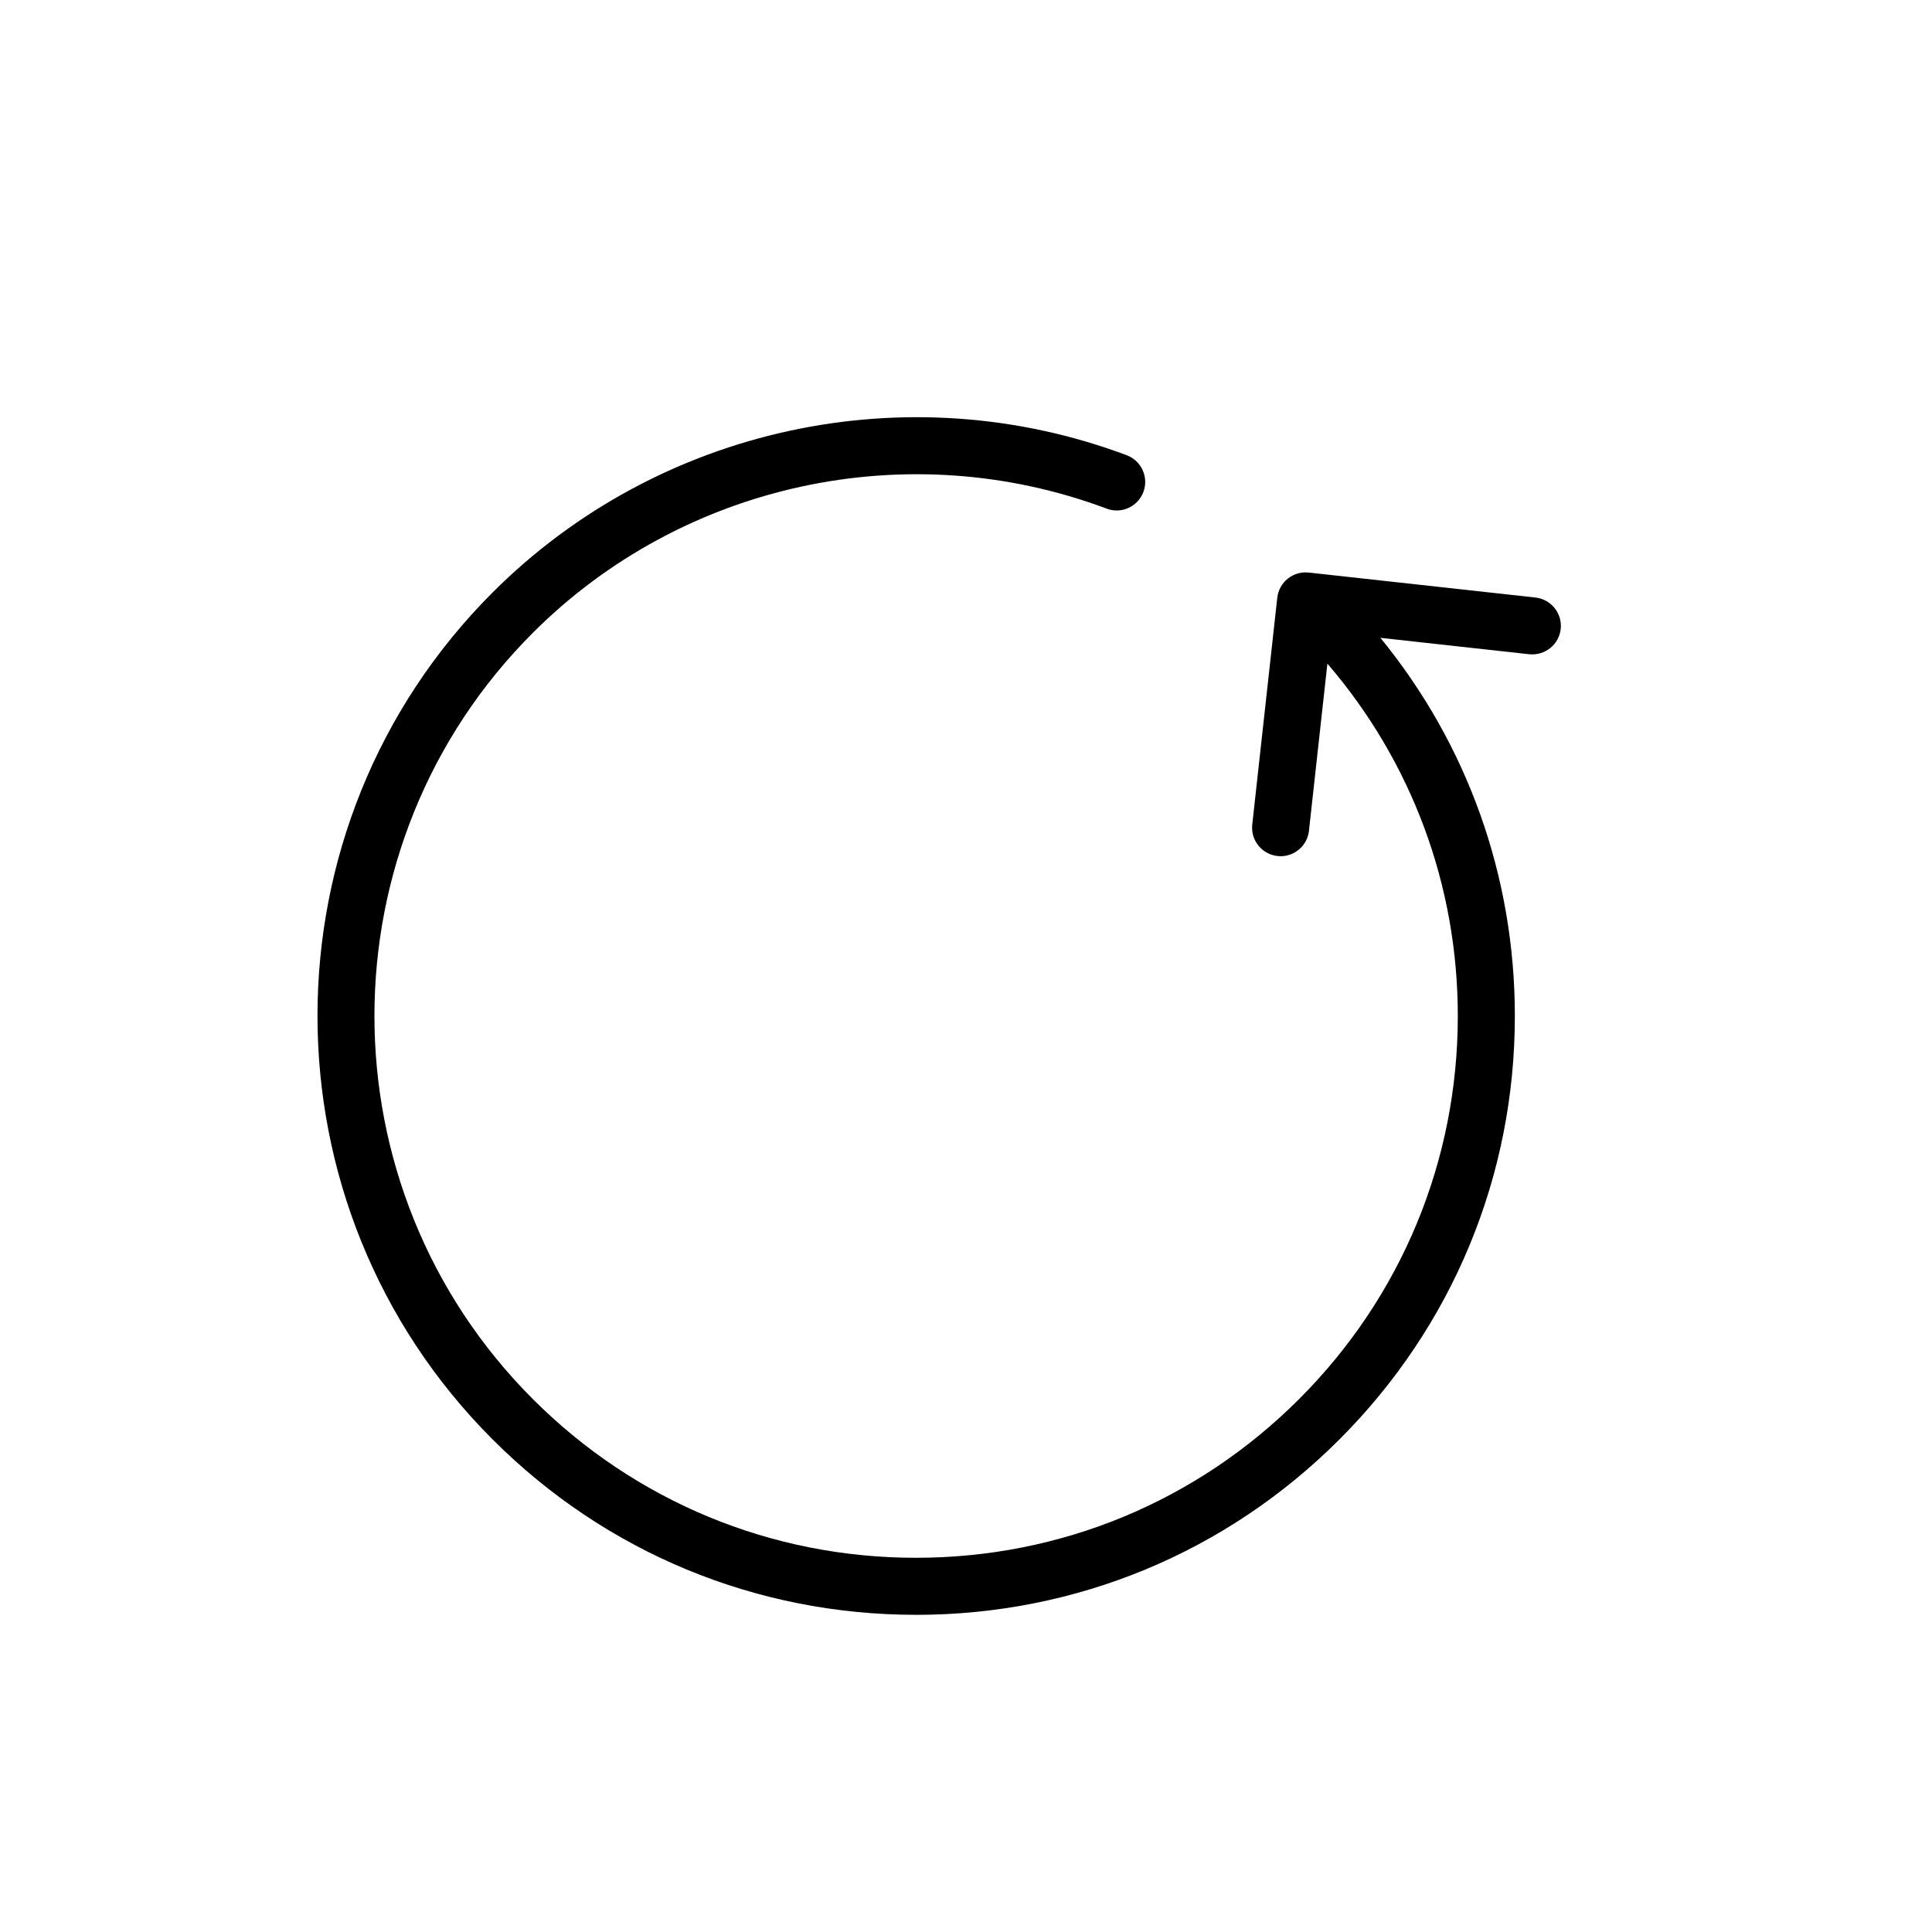 <?xml version="1.0" encoding="UTF-8"?>
<!-- The Best Svg Icon site in the world: iconSvg.co, Visit us! https://iconsvg.co -->
<svg fill="#000000" width="800px" height="800px" version="1.1" viewBox="144 144 512 512" xmlns="http://www.w3.org/2000/svg">
 <path d="m386.75 571.95c42.391 0 82.242-16.504 112.21-46.488 29.977-29.977 46.492-69.828 46.492-112.22 0-36.953-12.555-71.973-35.629-100.21l39.441 4.348c4.156 0.414 7.875-2.539 8.34-6.688 0.457-4.144-2.539-7.879-6.688-8.34l-60.086-6.621c-4.16-0.441-7.879 2.539-8.34 6.68l-6.629 60.105c-0.457 4.144 2.535 7.879 6.688 8.34 0.281 0.031 0.559 0.047 0.836 0.047 3.805 0 7.074-2.863 7.5-6.727l4.887-44.309c22.344 25.996 34.562 58.738 34.562 93.375 0 38.352-14.938 74.414-42.062 101.53-27.121 27.121-63.172 42.059-101.53 42.059-38.355 0-74.414-14.938-101.53-42.059-55.977-55.988-55.977-147.08 0-203.07 39.734-39.734 99.41-52.645 152.07-32.91 3.898 1.48 8.266-0.516 9.73-4.422 1.465-3.906-0.516-8.262-4.422-9.73-58.168-21.824-124.14-7.543-168.05 36.375-61.871 61.871-61.871 162.56 0 224.44 29.961 29.98 69.812 46.488 112.2 46.488z"/>
</svg>